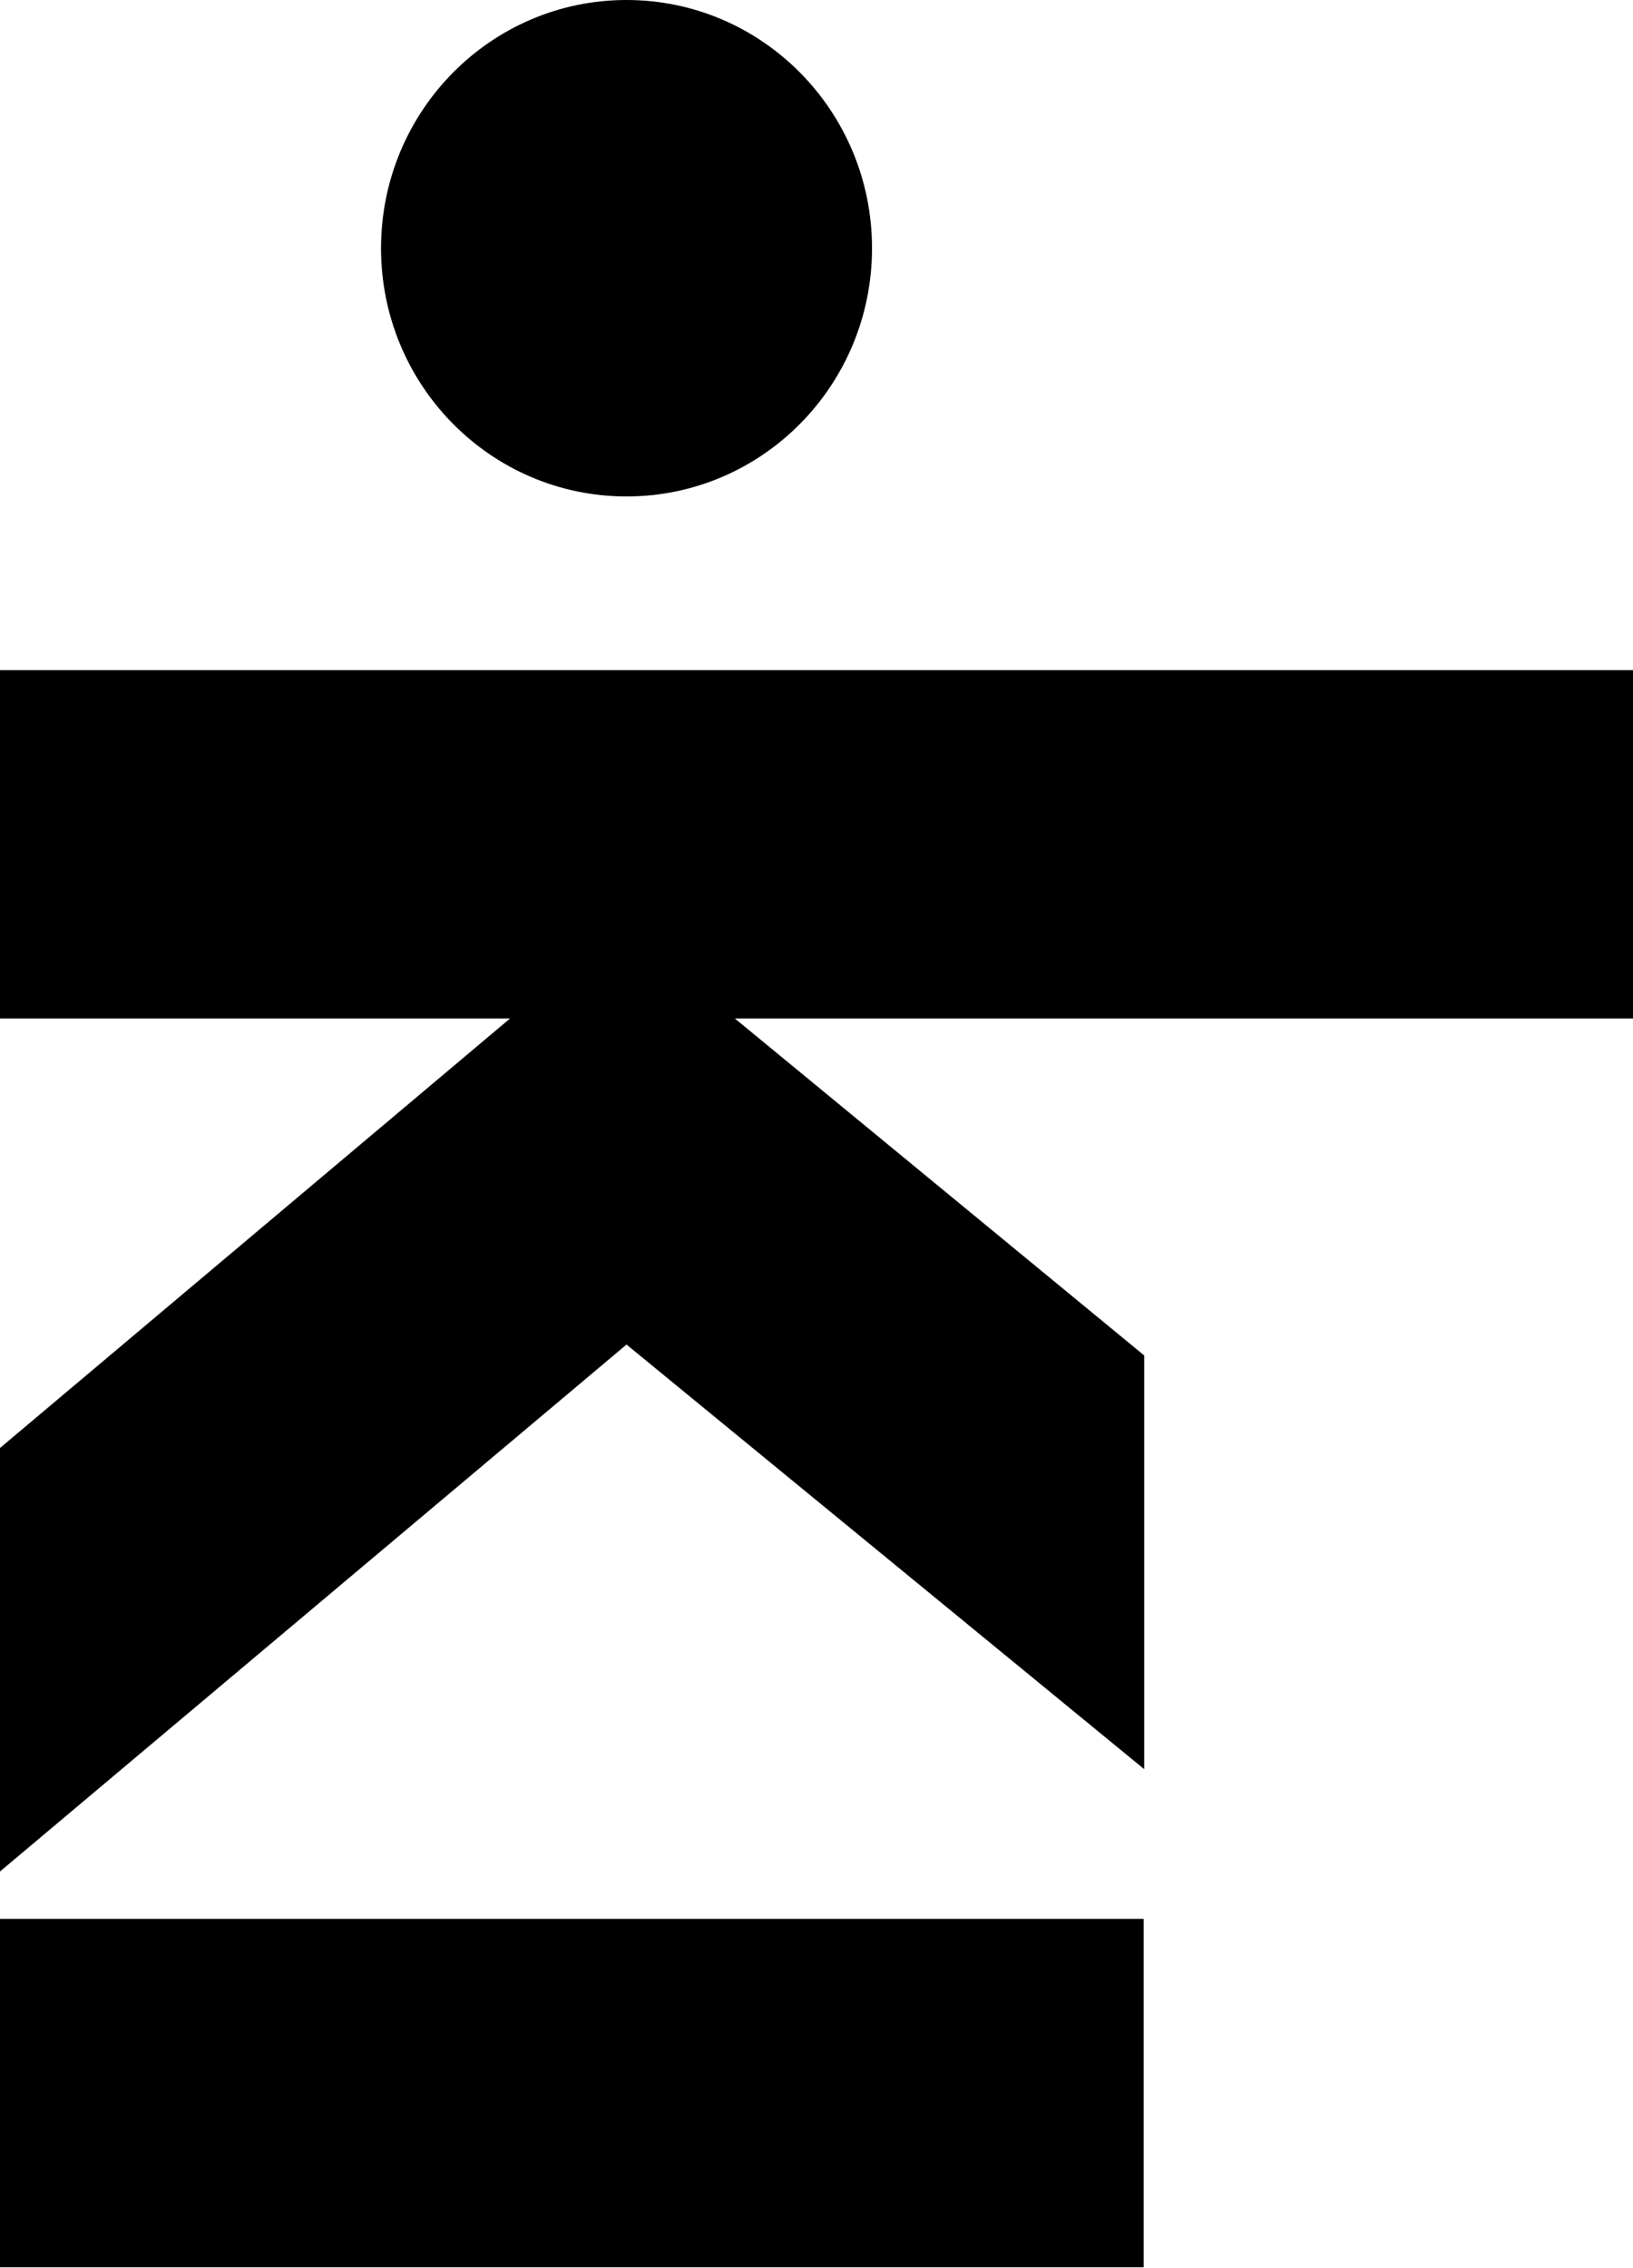 <svg xmlns="http://www.w3.org/2000/svg" id="Layer_1" data-name="Layer 1" viewBox="0 0 30 41.66"><defs><style>      .cls-1 {        fill: #000;        stroke-width: 0px;      }    </style></defs><path class="cls-1" d="M0,26.6l9.37-7.89H0v-6.4h30v6.4H13.5l7.52,6.19v7.6l-9.51-7.8L0,34.38v-7.77Z"></path><path class="cls-1" d="M21.01,35.25H0v6.4h21.01v-6.4Z"></path><path class="cls-1" d="M11.51,9.12c2.49,0,4.51-2.04,4.51-4.56S14,0,11.51,0s-4.51,2.04-4.51,4.56,2.02,4.56,4.51,4.56Z"></path></svg>